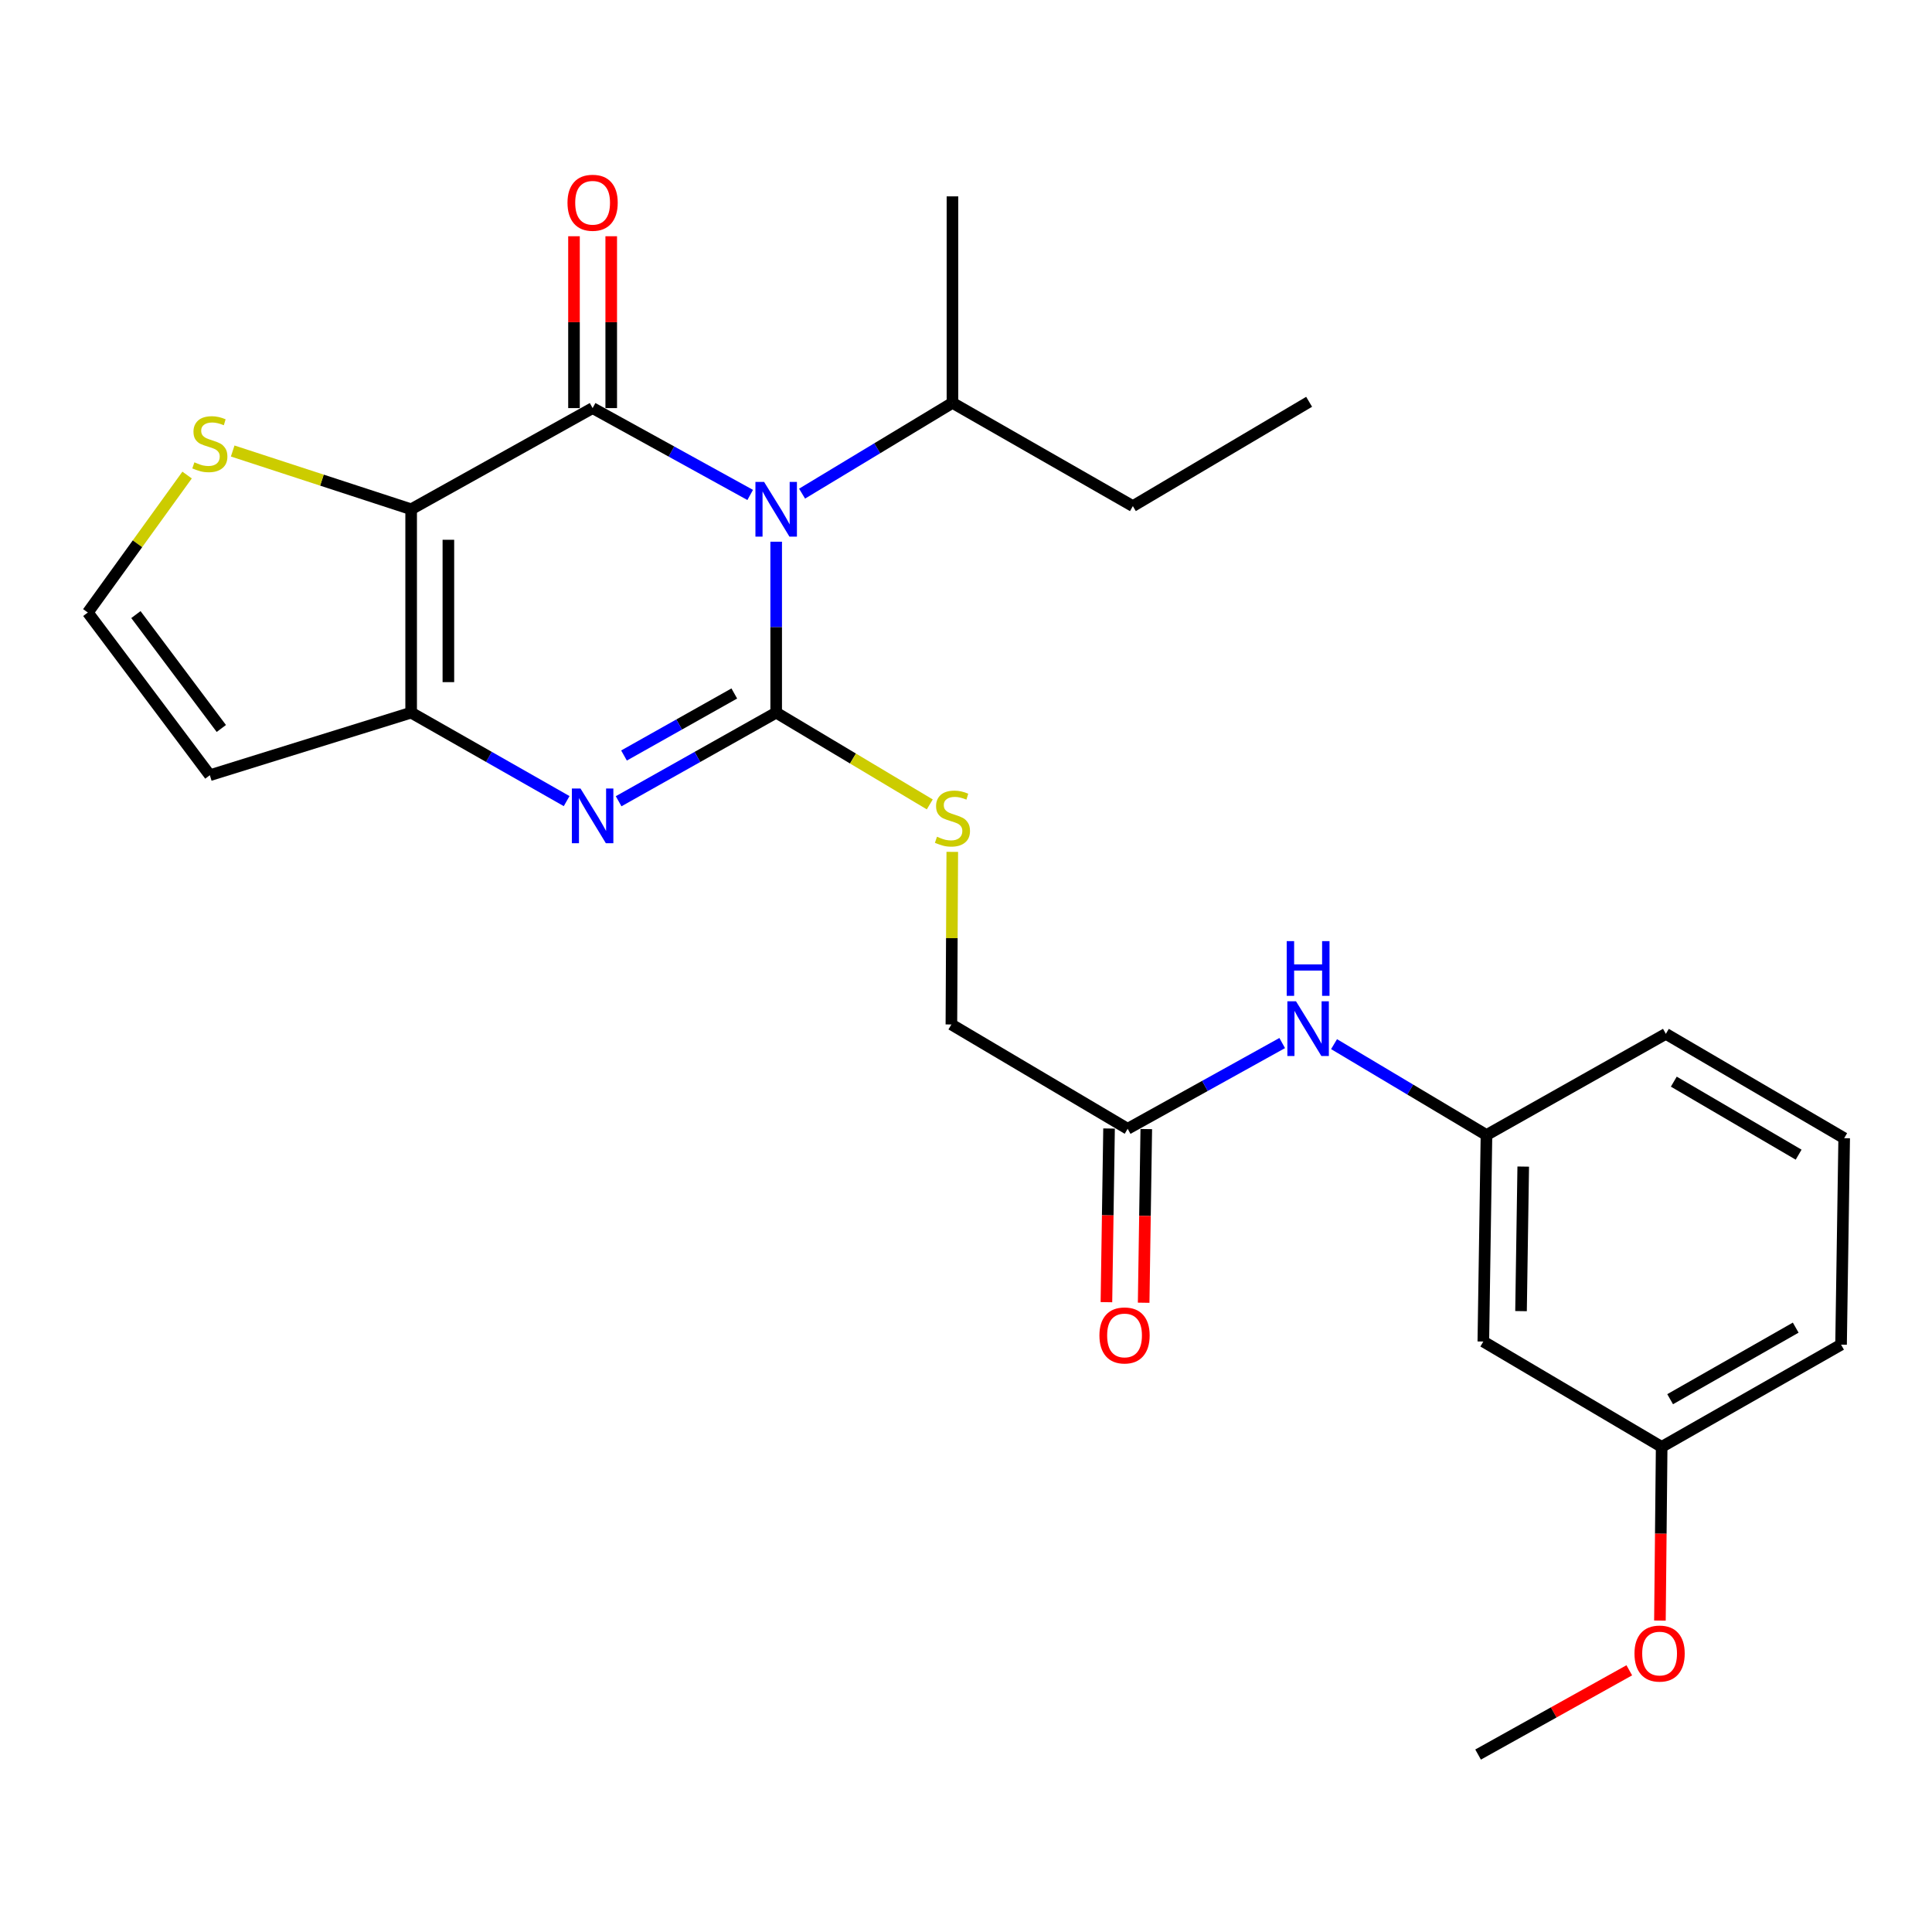 <?xml version='1.0' encoding='iso-8859-1'?>
<svg version='1.1' baseProfile='full'
              xmlns='http://www.w3.org/2000/svg'
                      xmlns:rdkit='http://www.rdkit.org/xml'
                      xmlns:xlink='http://www.w3.org/1999/xlink'
                  xml:space='preserve'
width='1000px' height='1000px' viewBox='0 0 1000 1000'>
<!-- END OF HEADER -->
<rect style='opacity:1.0;fill:#FFFFFF;stroke:none' width='1000' height='1000' x='0' y='0'> </rect>
<path class='bond-0' d='M 401.75,280.39 L 401.75,324.626' style='fill:none;fill-rule:evenodd;stroke:#0000FF;stroke-width:6px;stroke-linecap:butt;stroke-linejoin:miter;stroke-opacity:1' />
<path class='bond-0' d='M 401.75,324.626 L 401.75,368.862' style='fill:none;fill-rule:evenodd;stroke:#000000;stroke-width:6px;stroke-linecap:butt;stroke-linejoin:miter;stroke-opacity:1' />
<path class='bond-1' d='M 388.298,256.184 L 347.516,233.707' style='fill:none;fill-rule:evenodd;stroke:#0000FF;stroke-width:6px;stroke-linecap:butt;stroke-linejoin:miter;stroke-opacity:1' />
<path class='bond-1' d='M 347.516,233.707 L 306.734,211.229' style='fill:none;fill-rule:evenodd;stroke:#000000;stroke-width:6px;stroke-linecap:butt;stroke-linejoin:miter;stroke-opacity:1' />
<path class='bond-12' d='M 415.154,255.506 L 454.071,232.013' style='fill:none;fill-rule:evenodd;stroke:#0000FF;stroke-width:6px;stroke-linecap:butt;stroke-linejoin:miter;stroke-opacity:1' />
<path class='bond-12' d='M 454.071,232.013 L 492.987,208.52' style='fill:none;fill-rule:evenodd;stroke:#000000;stroke-width:6px;stroke-linecap:butt;stroke-linejoin:miter;stroke-opacity:1' />
<path class='bond-3' d='M 401.75,368.862 L 360.974,391.795' style='fill:none;fill-rule:evenodd;stroke:#000000;stroke-width:6px;stroke-linecap:butt;stroke-linejoin:miter;stroke-opacity:1' />
<path class='bond-3' d='M 360.974,391.795 L 320.199,414.728' style='fill:none;fill-rule:evenodd;stroke:#0000FF;stroke-width:6px;stroke-linecap:butt;stroke-linejoin:miter;stroke-opacity:1' />
<path class='bond-3' d='M 380.069,358.943 L 351.527,374.997' style='fill:none;fill-rule:evenodd;stroke:#000000;stroke-width:6px;stroke-linecap:butt;stroke-linejoin:miter;stroke-opacity:1' />
<path class='bond-3' d='M 351.527,374.997 L 322.984,391.05' style='fill:none;fill-rule:evenodd;stroke:#0000FF;stroke-width:6px;stroke-linecap:butt;stroke-linejoin:miter;stroke-opacity:1' />
<path class='bond-6' d='M 401.75,368.862 L 441.5,392.611' style='fill:none;fill-rule:evenodd;stroke:#000000;stroke-width:6px;stroke-linecap:butt;stroke-linejoin:miter;stroke-opacity:1' />
<path class='bond-6' d='M 441.5,392.611 L 481.25,416.36' style='fill:none;fill-rule:evenodd;stroke:#CCCC00;stroke-width:6px;stroke-linecap:butt;stroke-linejoin:miter;stroke-opacity:1' />
<path class='bond-2' d='M 306.734,211.229 L 212.809,263.598' style='fill:none;fill-rule:evenodd;stroke:#000000;stroke-width:6px;stroke-linecap:butt;stroke-linejoin:miter;stroke-opacity:1' />
<path class='bond-8' d='M 316.37,211.229 L 316.37,166.756' style='fill:none;fill-rule:evenodd;stroke:#000000;stroke-width:6px;stroke-linecap:butt;stroke-linejoin:miter;stroke-opacity:1' />
<path class='bond-8' d='M 316.37,166.756 L 316.37,122.282' style='fill:none;fill-rule:evenodd;stroke:#FF0000;stroke-width:6px;stroke-linecap:butt;stroke-linejoin:miter;stroke-opacity:1' />
<path class='bond-8' d='M 297.097,211.229 L 297.097,166.756' style='fill:none;fill-rule:evenodd;stroke:#000000;stroke-width:6px;stroke-linecap:butt;stroke-linejoin:miter;stroke-opacity:1' />
<path class='bond-8' d='M 297.097,166.756 L 297.097,122.282' style='fill:none;fill-rule:evenodd;stroke:#FF0000;stroke-width:6px;stroke-linecap:butt;stroke-linejoin:miter;stroke-opacity:1' />
<path class='bond-4' d='M 212.809,263.598 L 212.809,368.862' style='fill:none;fill-rule:evenodd;stroke:#000000;stroke-width:6px;stroke-linecap:butt;stroke-linejoin:miter;stroke-opacity:1' />
<path class='bond-4' d='M 232.082,279.388 L 232.082,353.072' style='fill:none;fill-rule:evenodd;stroke:#000000;stroke-width:6px;stroke-linecap:butt;stroke-linejoin:miter;stroke-opacity:1' />
<path class='bond-5' d='M 212.809,263.598 L 166.623,248.519' style='fill:none;fill-rule:evenodd;stroke:#000000;stroke-width:6px;stroke-linecap:butt;stroke-linejoin:miter;stroke-opacity:1' />
<path class='bond-5' d='M 166.623,248.519 L 120.437,233.44' style='fill:none;fill-rule:evenodd;stroke:#CCCC00;stroke-width:6px;stroke-linecap:butt;stroke-linejoin:miter;stroke-opacity:1' />
<path class='bond-26' d='M 293.292,414.654 L 253.051,391.758' style='fill:none;fill-rule:evenodd;stroke:#0000FF;stroke-width:6px;stroke-linecap:butt;stroke-linejoin:miter;stroke-opacity:1' />
<path class='bond-26' d='M 253.051,391.758 L 212.809,368.862' style='fill:none;fill-rule:evenodd;stroke:#000000;stroke-width:6px;stroke-linecap:butt;stroke-linejoin:miter;stroke-opacity:1' />
<path class='bond-7' d='M 212.809,368.862 L 108.617,401.251' style='fill:none;fill-rule:evenodd;stroke:#000000;stroke-width:6px;stroke-linecap:butt;stroke-linejoin:miter;stroke-opacity:1' />
<path class='bond-9' d='M 96.84,245.888 L 71.147,281.463' style='fill:none;fill-rule:evenodd;stroke:#CCCC00;stroke-width:6px;stroke-linecap:butt;stroke-linejoin:miter;stroke-opacity:1' />
<path class='bond-9' d='M 71.147,281.463 L 45.455,317.038' style='fill:none;fill-rule:evenodd;stroke:#000000;stroke-width:6px;stroke-linecap:butt;stroke-linejoin:miter;stroke-opacity:1' />
<path class='bond-16' d='M 492.897,440.925 L 492.669,485.594' style='fill:none;fill-rule:evenodd;stroke:#CCCC00;stroke-width:6px;stroke-linecap:butt;stroke-linejoin:miter;stroke-opacity:1' />
<path class='bond-16' d='M 492.669,485.594 L 492.441,530.263' style='fill:none;fill-rule:evenodd;stroke:#000000;stroke-width:6px;stroke-linecap:butt;stroke-linejoin:miter;stroke-opacity:1' />
<path class='bond-27' d='M 108.617,401.251 L 45.455,317.038' style='fill:none;fill-rule:evenodd;stroke:#000000;stroke-width:6px;stroke-linecap:butt;stroke-linejoin:miter;stroke-opacity:1' />
<path class='bond-27' d='M 114.561,377.055 L 70.347,318.106' style='fill:none;fill-rule:evenodd;stroke:#000000;stroke-width:6px;stroke-linecap:butt;stroke-linejoin:miter;stroke-opacity:1' />
<path class='bond-10' d='M 583.677,584.26 L 492.441,530.263' style='fill:none;fill-rule:evenodd;stroke:#000000;stroke-width:6px;stroke-linecap:butt;stroke-linejoin:miter;stroke-opacity:1' />
<path class='bond-11' d='M 583.677,584.26 L 623.672,562.069' style='fill:none;fill-rule:evenodd;stroke:#000000;stroke-width:6px;stroke-linecap:butt;stroke-linejoin:miter;stroke-opacity:1' />
<path class='bond-11' d='M 623.672,562.069 L 663.667,539.878' style='fill:none;fill-rule:evenodd;stroke:#0000FF;stroke-width:6px;stroke-linecap:butt;stroke-linejoin:miter;stroke-opacity:1' />
<path class='bond-15' d='M 574.042,584.114 L 573.362,629.058' style='fill:none;fill-rule:evenodd;stroke:#000000;stroke-width:6px;stroke-linecap:butt;stroke-linejoin:miter;stroke-opacity:1' />
<path class='bond-15' d='M 573.362,629.058 L 572.682,674.002' style='fill:none;fill-rule:evenodd;stroke:#FF0000;stroke-width:6px;stroke-linecap:butt;stroke-linejoin:miter;stroke-opacity:1' />
<path class='bond-15' d='M 593.313,584.406 L 592.633,629.35' style='fill:none;fill-rule:evenodd;stroke:#000000;stroke-width:6px;stroke-linecap:butt;stroke-linejoin:miter;stroke-opacity:1' />
<path class='bond-15' d='M 592.633,629.35 L 591.953,674.294' style='fill:none;fill-rule:evenodd;stroke:#FF0000;stroke-width:6px;stroke-linecap:butt;stroke-linejoin:miter;stroke-opacity:1' />
<path class='bond-13' d='M 690.504,540.445 L 729.95,563.969' style='fill:none;fill-rule:evenodd;stroke:#0000FF;stroke-width:6px;stroke-linecap:butt;stroke-linejoin:miter;stroke-opacity:1' />
<path class='bond-13' d='M 729.95,563.969 L 769.395,587.494' style='fill:none;fill-rule:evenodd;stroke:#000000;stroke-width:6px;stroke-linecap:butt;stroke-linejoin:miter;stroke-opacity:1' />
<path class='bond-21' d='M 492.987,208.52 L 586.365,261.96' style='fill:none;fill-rule:evenodd;stroke:#000000;stroke-width:6px;stroke-linecap:butt;stroke-linejoin:miter;stroke-opacity:1' />
<path class='bond-23' d='M 492.987,208.52 L 492.987,101.64' style='fill:none;fill-rule:evenodd;stroke:#000000;stroke-width:6px;stroke-linecap:butt;stroke-linejoin:miter;stroke-opacity:1' />
<path class='bond-14' d='M 769.395,587.494 L 767.768,694.374' style='fill:none;fill-rule:evenodd;stroke:#000000;stroke-width:6px;stroke-linecap:butt;stroke-linejoin:miter;stroke-opacity:1' />
<path class='bond-14' d='M 788.422,603.819 L 787.283,678.635' style='fill:none;fill-rule:evenodd;stroke:#000000;stroke-width:6px;stroke-linecap:butt;stroke-linejoin:miter;stroke-opacity:1' />
<path class='bond-20' d='M 769.395,587.494 L 862.249,535.124' style='fill:none;fill-rule:evenodd;stroke:#000000;stroke-width:6px;stroke-linecap:butt;stroke-linejoin:miter;stroke-opacity:1' />
<path class='bond-17' d='M 767.768,694.374 L 860.075,748.906' style='fill:none;fill-rule:evenodd;stroke:#000000;stroke-width:6px;stroke-linecap:butt;stroke-linejoin:miter;stroke-opacity:1' />
<path class='bond-18' d='M 860.075,748.906 L 859.625,793.855' style='fill:none;fill-rule:evenodd;stroke:#000000;stroke-width:6px;stroke-linecap:butt;stroke-linejoin:miter;stroke-opacity:1' />
<path class='bond-18' d='M 859.625,793.855 L 859.175,838.804' style='fill:none;fill-rule:evenodd;stroke:#FF0000;stroke-width:6px;stroke-linecap:butt;stroke-linejoin:miter;stroke-opacity:1' />
<path class='bond-28' d='M 860.075,748.906 L 952.929,695.99' style='fill:none;fill-rule:evenodd;stroke:#000000;stroke-width:6px;stroke-linecap:butt;stroke-linejoin:miter;stroke-opacity:1' />
<path class='bond-28' d='M 864.461,724.224 L 929.458,687.183' style='fill:none;fill-rule:evenodd;stroke:#000000;stroke-width:6px;stroke-linecap:butt;stroke-linejoin:miter;stroke-opacity:1' />
<path class='bond-24' d='M 843.316,864.54 L 804.187,886.348' style='fill:none;fill-rule:evenodd;stroke:#FF0000;stroke-width:6px;stroke-linecap:butt;stroke-linejoin:miter;stroke-opacity:1' />
<path class='bond-24' d='M 804.187,886.348 L 765.059,908.155' style='fill:none;fill-rule:evenodd;stroke:#000000;stroke-width:6px;stroke-linecap:butt;stroke-linejoin:miter;stroke-opacity:1' />
<path class='bond-19' d='M 954.545,589.121 L 862.249,535.124' style='fill:none;fill-rule:evenodd;stroke:#000000;stroke-width:6px;stroke-linecap:butt;stroke-linejoin:miter;stroke-opacity:1' />
<path class='bond-19' d='M 930.969,597.657 L 866.361,559.859' style='fill:none;fill-rule:evenodd;stroke:#000000;stroke-width:6px;stroke-linecap:butt;stroke-linejoin:miter;stroke-opacity:1' />
<path class='bond-22' d='M 954.545,589.121 L 952.929,695.99' style='fill:none;fill-rule:evenodd;stroke:#000000;stroke-width:6px;stroke-linecap:butt;stroke-linejoin:miter;stroke-opacity:1' />
<path class='bond-25' d='M 586.365,261.96 L 677.602,207.974' style='fill:none;fill-rule:evenodd;stroke:#000000;stroke-width:6px;stroke-linecap:butt;stroke-linejoin:miter;stroke-opacity:1' />
<path  class='atom-0' d='M 395.49 249.438
L 404.77 264.438
Q 405.69 265.918, 407.17 268.598
Q 408.65 271.278, 408.73 271.438
L 408.73 249.438
L 412.49 249.438
L 412.49 277.758
L 408.61 277.758
L 398.65 261.358
Q 397.49 259.438, 396.25 257.238
Q 395.05 255.038, 394.69 254.358
L 394.69 277.758
L 391.01 277.758
L 391.01 249.438
L 395.49 249.438
' fill='#0000FF'/>
<path  class='atom-4' d='M 300.474 408.142
L 309.754 423.142
Q 310.674 424.622, 312.154 427.302
Q 313.634 429.982, 313.714 430.142
L 313.714 408.142
L 317.474 408.142
L 317.474 436.462
L 313.594 436.462
L 303.634 420.062
Q 302.474 418.142, 301.234 415.942
Q 300.034 413.742, 299.674 413.062
L 299.674 436.462
L 295.994 436.462
L 295.994 408.142
L 300.474 408.142
' fill='#0000FF'/>
<path  class='atom-6' d='M 100.617 239.301
Q 100.937 239.421, 102.257 239.981
Q 103.577 240.541, 105.017 240.901
Q 106.497 241.221, 107.937 241.221
Q 110.617 241.221, 112.177 239.941
Q 113.737 238.621, 113.737 236.341
Q 113.737 234.781, 112.937 233.821
Q 112.177 232.861, 110.977 232.341
Q 109.777 231.821, 107.777 231.221
Q 105.257 230.461, 103.737 229.741
Q 102.257 229.021, 101.177 227.501
Q 100.137 225.981, 100.137 223.421
Q 100.137 219.861, 102.537 217.661
Q 104.977 215.461, 109.777 215.461
Q 113.057 215.461, 116.777 217.021
L 115.857 220.101
Q 112.457 218.701, 109.897 218.701
Q 107.137 218.701, 105.617 219.861
Q 104.097 220.981, 104.137 222.941
Q 104.137 224.461, 104.897 225.381
Q 105.697 226.301, 106.817 226.821
Q 107.977 227.341, 109.897 227.941
Q 112.457 228.741, 113.977 229.541
Q 115.497 230.341, 116.577 231.981
Q 117.697 233.581, 117.697 236.341
Q 117.697 240.261, 115.057 242.381
Q 112.457 244.461, 108.097 244.461
Q 105.577 244.461, 103.657 243.901
Q 101.777 243.381, 99.537 242.461
L 100.617 239.301
' fill='#CCCC00'/>
<path  class='atom-7' d='M 484.987 433.092
Q 485.307 433.212, 486.627 433.772
Q 487.947 434.332, 489.387 434.692
Q 490.867 435.012, 492.307 435.012
Q 494.987 435.012, 496.547 433.732
Q 498.107 432.412, 498.107 430.132
Q 498.107 428.572, 497.307 427.612
Q 496.547 426.652, 495.347 426.132
Q 494.147 425.612, 492.147 425.012
Q 489.627 424.252, 488.107 423.532
Q 486.627 422.812, 485.547 421.292
Q 484.507 419.772, 484.507 417.212
Q 484.507 413.652, 486.907 411.452
Q 489.347 409.252, 494.147 409.252
Q 497.427 409.252, 501.147 410.812
L 500.227 413.892
Q 496.827 412.492, 494.267 412.492
Q 491.507 412.492, 489.987 413.652
Q 488.467 414.772, 488.507 416.732
Q 488.507 418.252, 489.267 419.172
Q 490.067 420.092, 491.187 420.612
Q 492.347 421.132, 494.267 421.732
Q 496.827 422.532, 498.347 423.332
Q 499.867 424.132, 500.947 425.772
Q 502.067 427.372, 502.067 430.132
Q 502.067 434.052, 499.427 436.172
Q 496.827 438.252, 492.467 438.252
Q 489.947 438.252, 488.027 437.692
Q 486.147 437.172, 483.907 436.252
L 484.987 433.092
' fill='#CCCC00'/>
<path  class='atom-9' d='M 293.734 104.943
Q 293.734 98.143, 297.094 94.343
Q 300.454 90.543, 306.734 90.543
Q 313.014 90.543, 316.374 94.343
Q 319.734 98.143, 319.734 104.943
Q 319.734 111.823, 316.334 115.743
Q 312.934 119.623, 306.734 119.623
Q 300.494 119.623, 297.094 115.743
Q 293.734 111.863, 293.734 104.943
M 306.734 116.423
Q 311.054 116.423, 313.374 113.543
Q 315.734 110.623, 315.734 104.943
Q 315.734 99.383, 313.374 96.583
Q 311.054 93.743, 306.734 93.743
Q 302.414 93.743, 300.054 96.543
Q 297.734 99.343, 297.734 104.943
Q 297.734 110.663, 300.054 113.543
Q 302.414 116.423, 306.734 116.423
' fill='#FF0000'/>
<path  class='atom-12' d='M 670.817 518.277
L 680.097 533.277
Q 681.017 534.757, 682.497 537.437
Q 683.977 540.117, 684.057 540.277
L 684.057 518.277
L 687.817 518.277
L 687.817 546.597
L 683.937 546.597
L 673.977 530.197
Q 672.817 528.277, 671.577 526.077
Q 670.377 523.877, 670.017 523.197
L 670.017 546.597
L 666.337 546.597
L 666.337 518.277
L 670.817 518.277
' fill='#0000FF'/>
<path  class='atom-12' d='M 665.997 487.125
L 669.837 487.125
L 669.837 499.165
L 684.317 499.165
L 684.317 487.125
L 688.157 487.125
L 688.157 515.445
L 684.317 515.445
L 684.317 502.365
L 669.837 502.365
L 669.837 515.445
L 665.997 515.445
L 665.997 487.125
' fill='#0000FF'/>
<path  class='atom-16' d='M 569.061 691.22
Q 569.061 684.42, 572.421 680.62
Q 575.781 676.82, 582.061 676.82
Q 588.341 676.82, 591.701 680.62
Q 595.061 684.42, 595.061 691.22
Q 595.061 698.1, 591.661 702.02
Q 588.261 705.9, 582.061 705.9
Q 575.821 705.9, 572.421 702.02
Q 569.061 698.14, 569.061 691.22
M 582.061 702.7
Q 586.381 702.7, 588.701 699.82
Q 591.061 696.9, 591.061 691.22
Q 591.061 685.66, 588.701 682.86
Q 586.381 680.02, 582.061 680.02
Q 577.741 680.02, 575.381 682.82
Q 573.061 685.62, 573.061 691.22
Q 573.061 696.94, 575.381 699.82
Q 577.741 702.7, 582.061 702.7
' fill='#FF0000'/>
<path  class='atom-19' d='M 846.004 855.877
Q 846.004 849.077, 849.364 845.277
Q 852.724 841.477, 859.004 841.477
Q 865.284 841.477, 868.644 845.277
Q 872.004 849.077, 872.004 855.877
Q 872.004 862.757, 868.604 866.677
Q 865.204 870.557, 859.004 870.557
Q 852.764 870.557, 849.364 866.677
Q 846.004 862.797, 846.004 855.877
M 859.004 867.357
Q 863.324 867.357, 865.644 864.477
Q 868.004 861.557, 868.004 855.877
Q 868.004 850.317, 865.644 847.517
Q 863.324 844.677, 859.004 844.677
Q 854.684 844.677, 852.324 847.477
Q 850.004 850.277, 850.004 855.877
Q 850.004 861.597, 852.324 864.477
Q 854.684 867.357, 859.004 867.357
' fill='#FF0000'/>
</svg>
